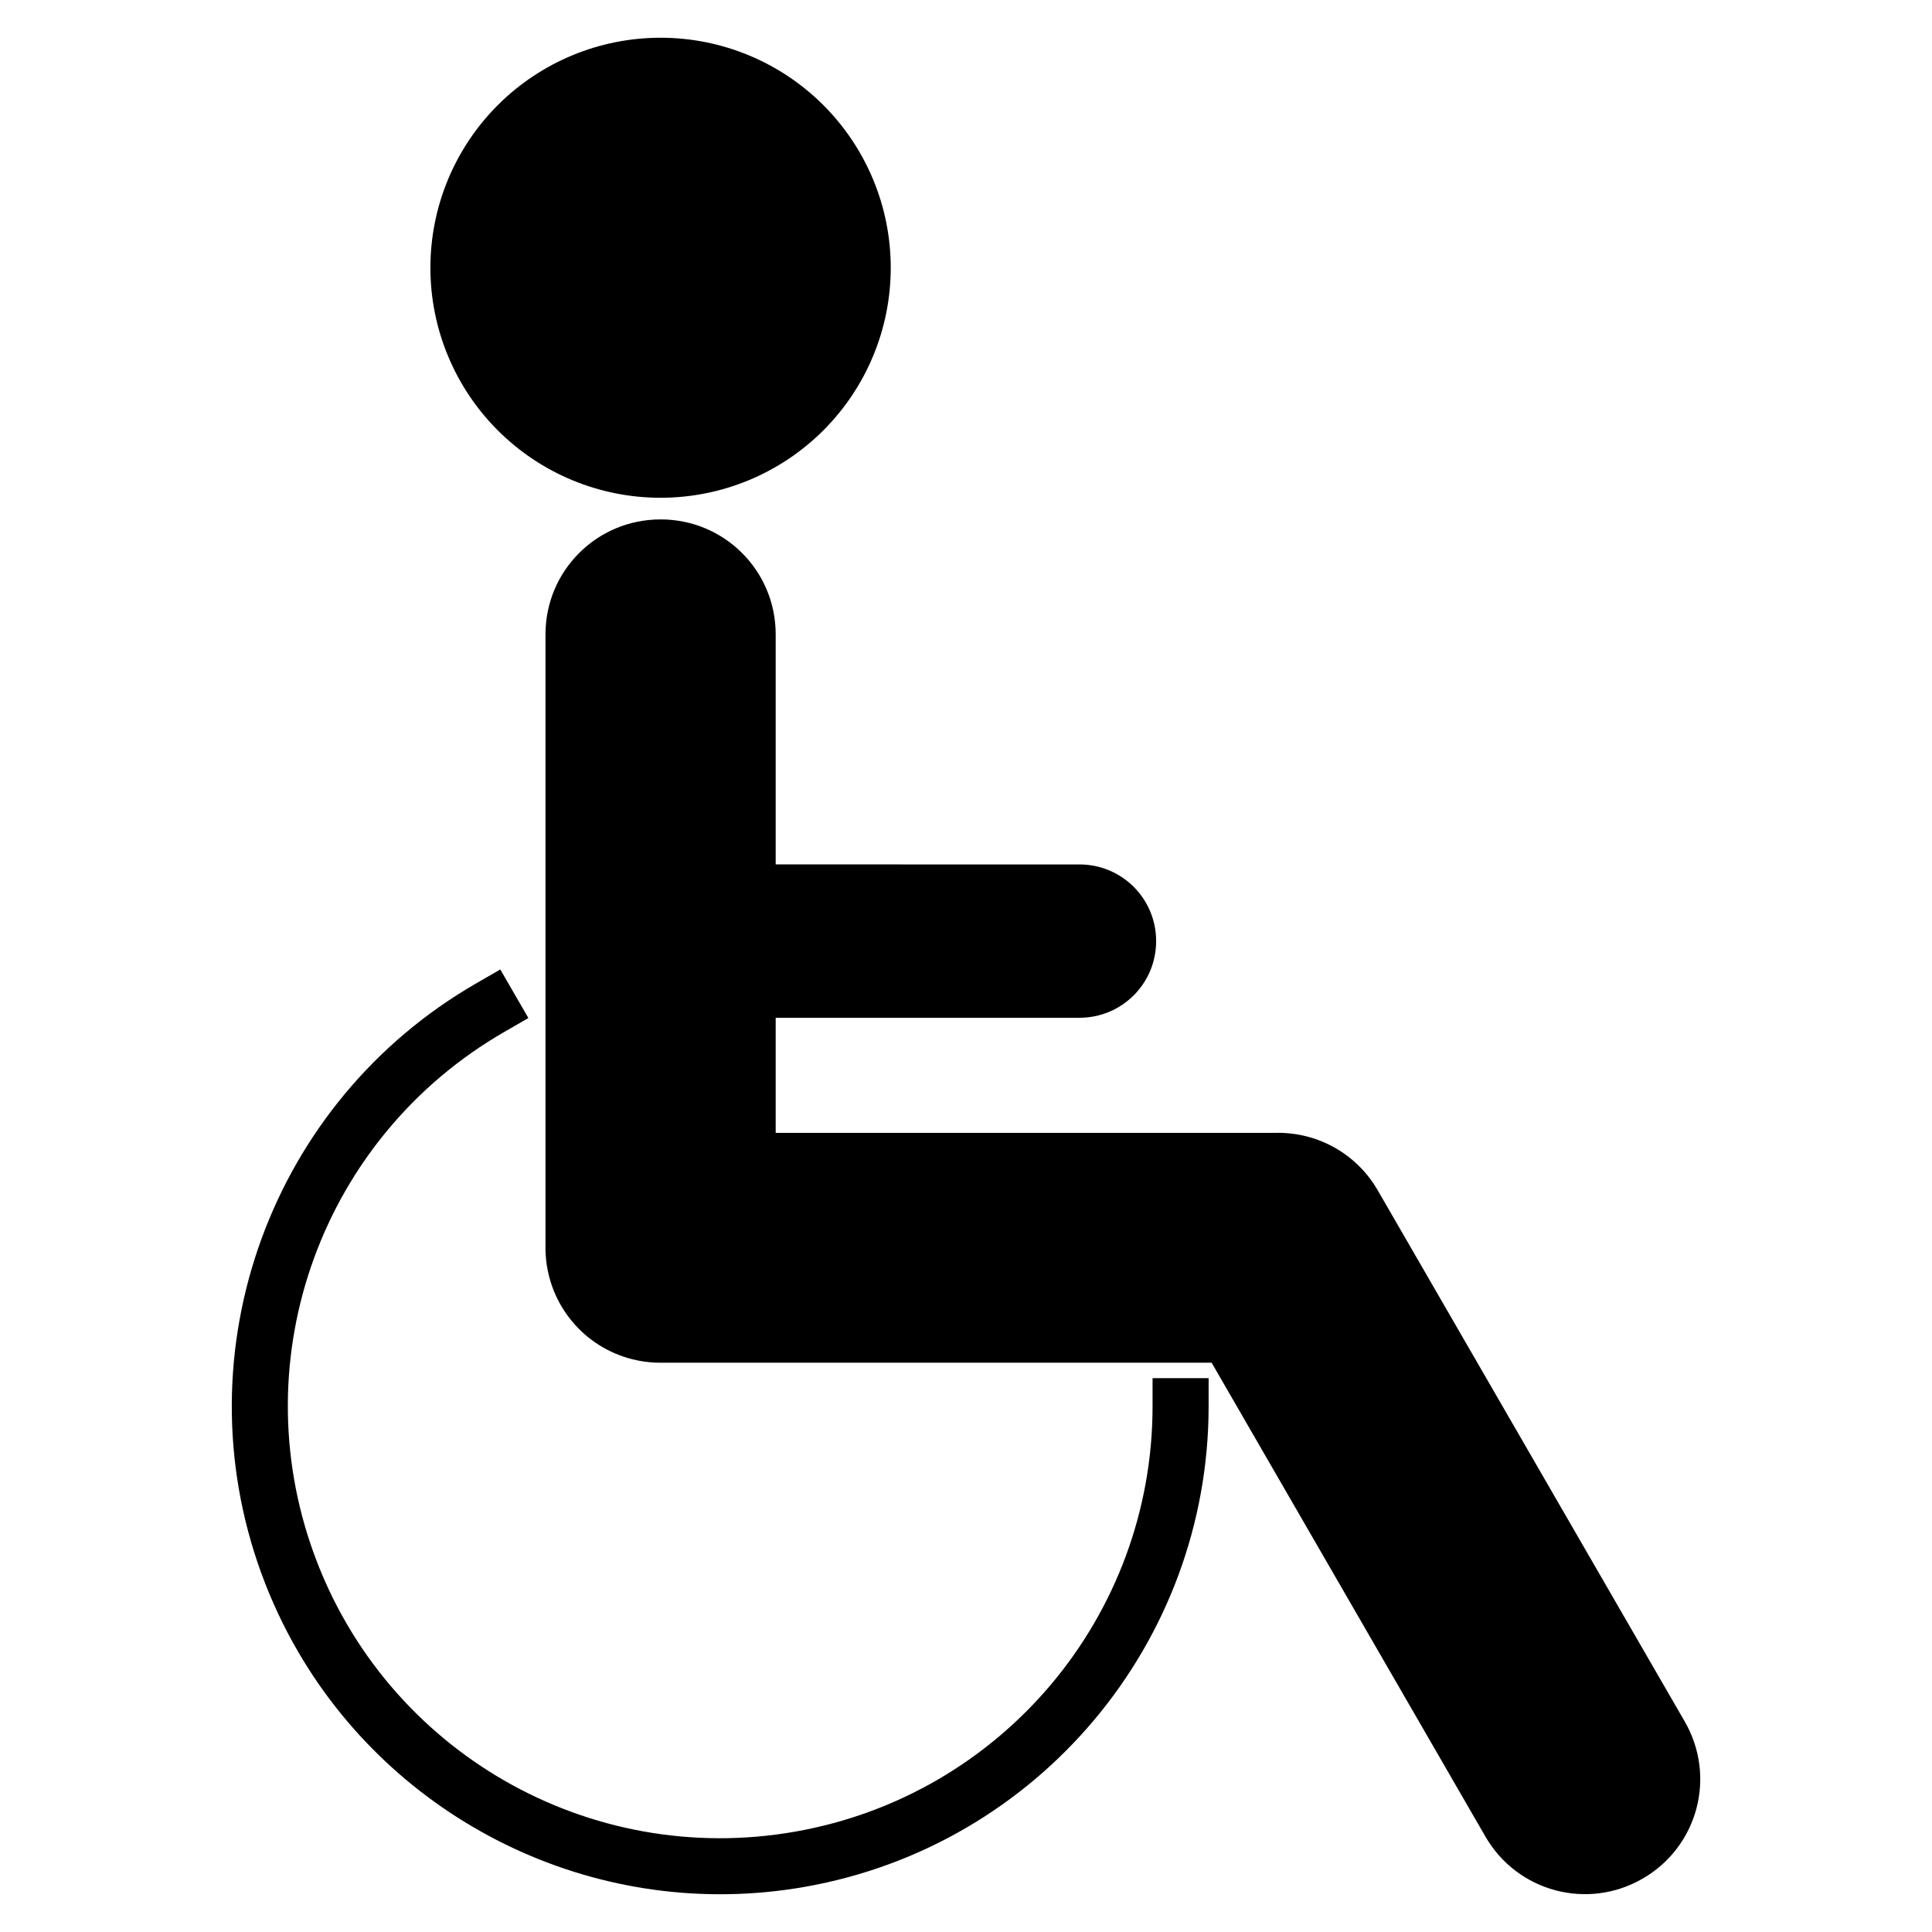<?xml version="1.0" encoding="UTF-8"?>
<!-- Uploaded to: ICON Repo, www.iconrepo.com, Generator: ICON Repo Mixer Tools -->
<svg fill="#000000" width="800px" height="800px" version="1.1" viewBox="144 144 512 512" xmlns="http://www.w3.org/2000/svg">
 <path d="m319.06 154c-16.18 0-31.695 6.422-43.137 17.855-11.438 11.434-17.863 26.938-17.863 43.105s6.426 31.672 17.867 43.102c11.438 11.434 26.953 17.855 43.133 17.852 16.176 0 31.691-6.422 43.129-17.852 11.441-11.434 17.867-26.938 17.867-43.102 0-16.168-6.426-31.672-17.863-43.105-11.441-11.434-26.957-17.855-43.133-17.855zm0 127.65c-16.898 0-30.5 13.594-30.5 30.477v162.55c0 0.527 0 1.047 0.039 1.57 0.039 0.52 0.059 1.039 0.117 1.551 0.047 0.512 0.117 1.023 0.195 1.523 0.078 0.504 0.164 1.004 0.27 1.5 0.102 0.496 0.215 0.988 0.344 1.477 0.125 0.484 0.266 0.969 0.41 1.441 3.852 12.422 15.402 21.398 29.133 21.398h146.03l72.551 125.57c8.445 14.625 27.027 19.598 41.66 11.156 14.633-8.441 19.609-27.016 11.164-41.641l-81.344-140.75c-5.75-9.953-16.191-15.43-26.887-15.254h-0.516-132.16v-30.496h80.488c11.262 0 20.332-9.062 20.332-20.32 0-11.254-9.066-20.316-20.332-20.316l-80.488-0.004v-60.957c0-16.883-13.602-30.477-30.5-30.477zm-42.477 119.27-6.434 3.711c-54.352 31.359-78.379 97.309-56.914 156.25 2.684 7.363 5.981 14.359 9.82 20.938 26.867 46.055 80.199 71.734 134.28 62.207 61.809-10.895 106.96-64.66 106.96-127.38v-7.426h-14.855v7.426c0 55.613-39.867 103.1-94.676 112.75-54.805 9.656-108.52-21.328-127.55-73.586-19.031-52.254 2.188-110.5 50.383-138.31l6.434-3.711z"/>
</svg>